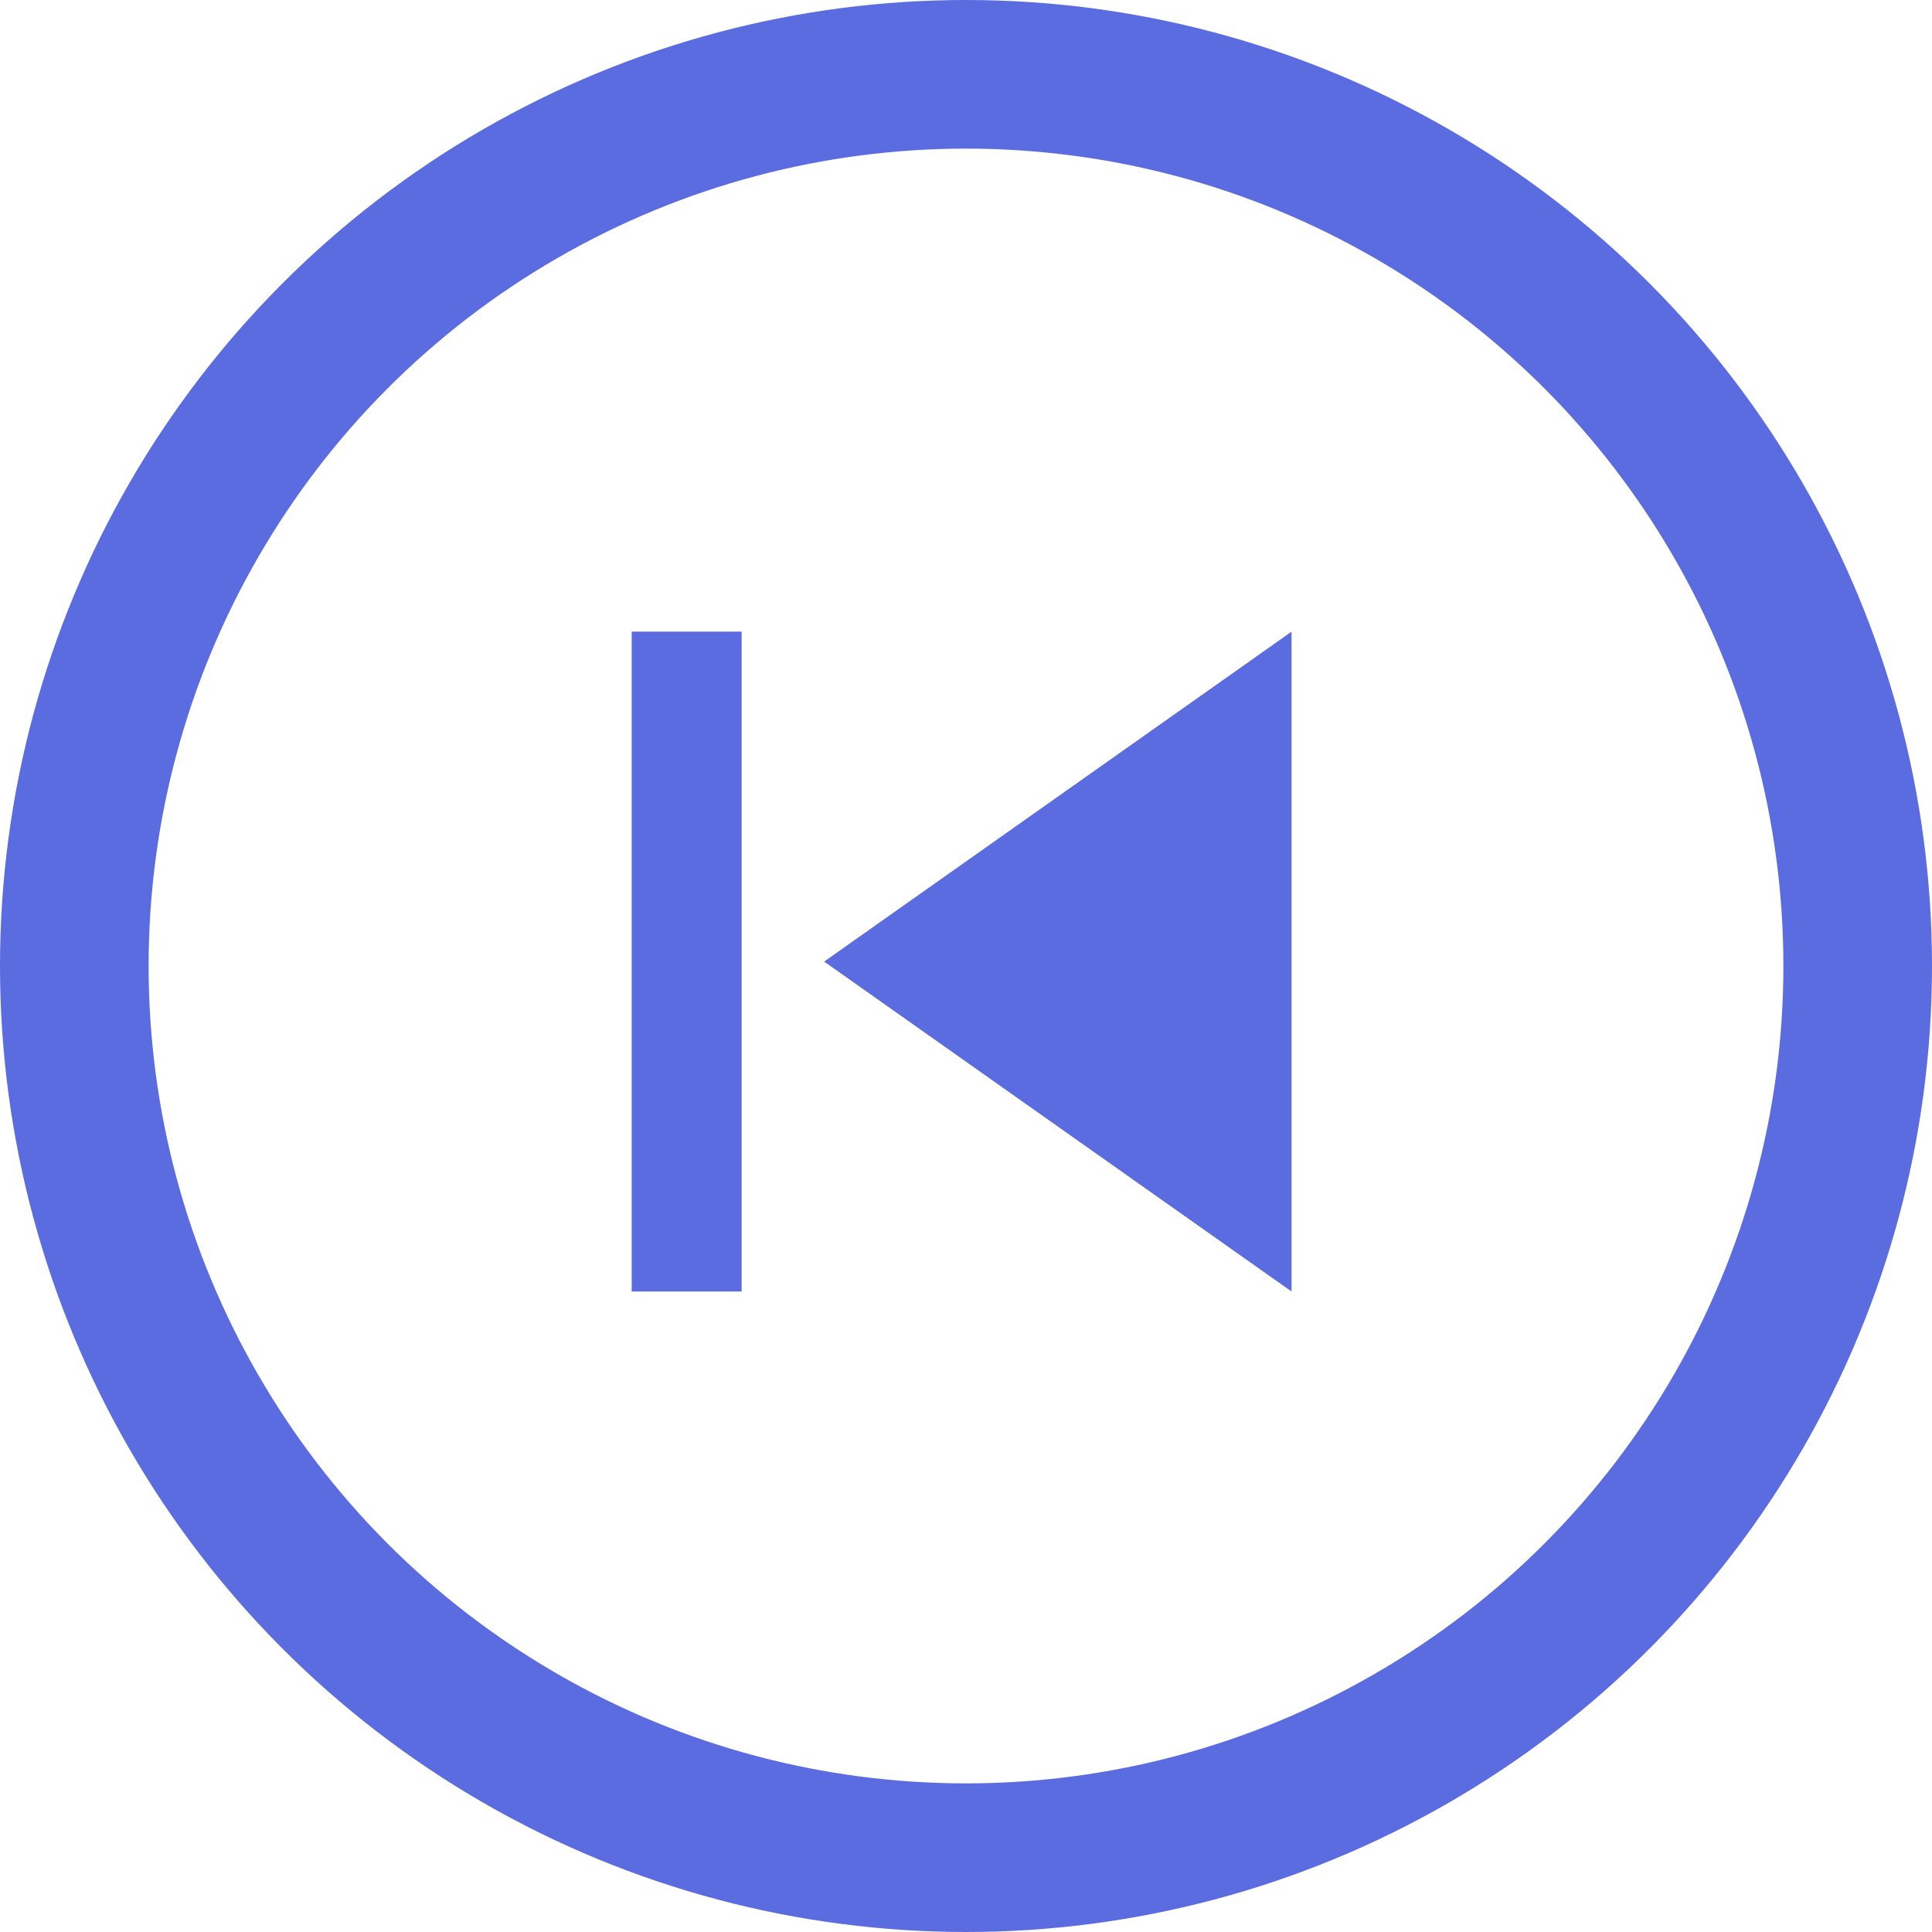 <svg xmlns="http://www.w3.org/2000/svg" width="52" height="52" viewBox="0 0 52 52">
  <defs>
    <style>
      .cls-1 {
        fill: #5b6ce0;
      }

      .cls-2, .cls-4 {
        fill: none;
      }

      .cls-2 {
        stroke: #5b6ce0;
        stroke-width: 4px;
      }

      .cls-3 {
        stroke: none;
      }
    </style>
  </defs>
  <g id="Gruppe_675" data-name="Gruppe 675" transform="translate(-1233 -4017.824)">
    <path id="Icon_material-skip-next" data-name="Icon material-skip-next" class="cls-1" d="M9,26.76l12.58-8.88L9,9ZM23.8,9V26.76h2.96V9Z" transform="translate(1276.762 4061.585) rotate(180)"/>
    <g id="Ellipse_16" data-name="Ellipse 16" class="cls-2" transform="translate(1285 4069.824) rotate(180)">
      <circle class="cls-3" cx="26" cy="26" r="26"/>
      <circle class="cls-4" cx="26" cy="26" r="24"/>
    </g>
  </g>
</svg>
